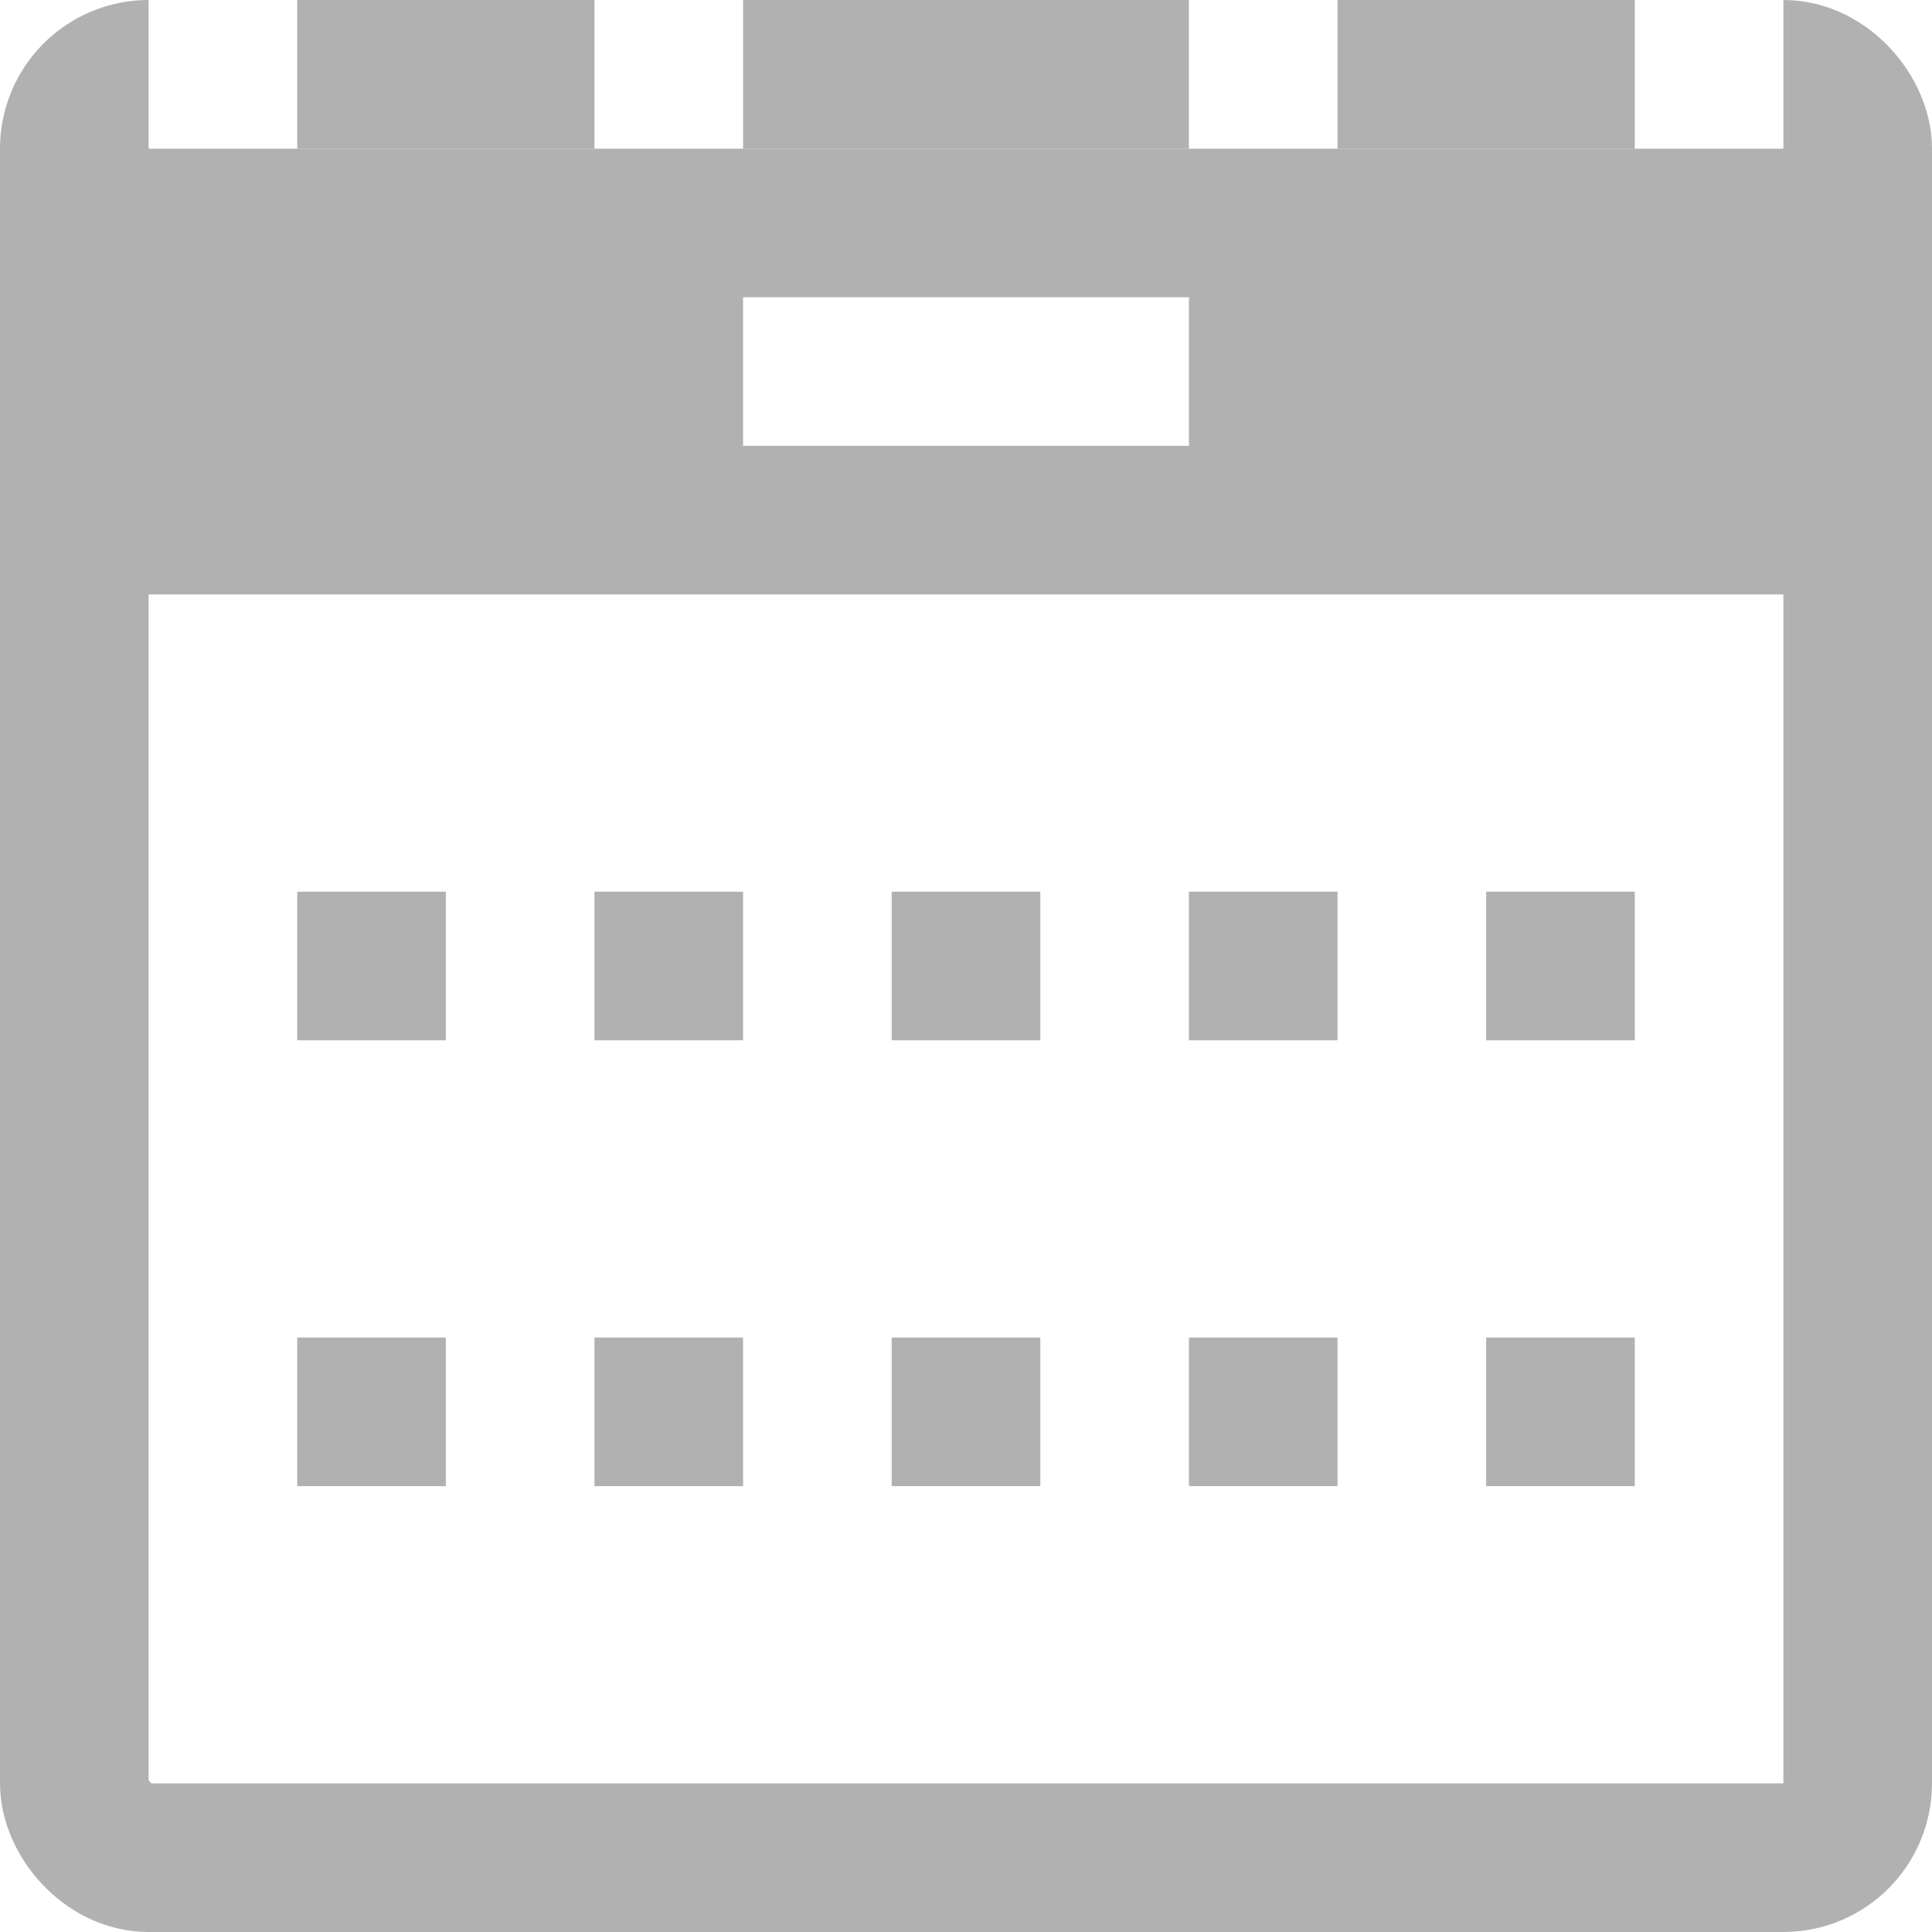 <svg xmlns="http://www.w3.org/2000/svg" xmlns:xlink="http://www.w3.org/1999/xlink" width="13" height="13" viewBox="0 0 13 13">
  <rect x="0" y="0" width="13" height="13" fill="#333333" stroke="none"/>
  <defs>
    <clipPath id="clip-아트보드_6">
      <rect width="13" height="13"/>
    </clipPath>
  </defs>
  <g id="아트보드_6" data-name="아트보드 – 6" clip-path="url(#clip-아트보드_6)">
    <rect width="13" height="13" fill="#fff"/>
    <g id="ico_calendar" transform="translate(6953 3608)">
      <g id="그룹_304" data-name="그룹 304" transform="translate(21.235 1)">
        <g id="그룹_303" data-name="그룹 303" transform="translate(-6974.235 -3609)">
          <g id="사각형_123" data-name="사각형 123" fill="#fff" stroke="#b1b1b1" stroke-width="1">
            <rect width="13" height="13" rx="1" stroke="none"/>
            <rect x="0.5" y="0.5" width="12" height="12" rx="0.5" fill="none"/>
          </g>
        </g>
        <rect id="사각형_124" data-name="사각형 124" width="13" height="3" transform="translate(-6974.235 -3608)" fill="#b1b1b1"/>
      </g>
      <rect id="사각형_125" data-name="사각형 125" width="1" height="1" transform="translate(-6952 -3608)" fill="#fff"/>
      <rect id="사각형_126" data-name="사각형 126" width="1" height="1" transform="translate(-6949 -3608)" fill="#fff"/>
      <rect id="사각형_127" data-name="사각형 127" width="1" height="1" transform="translate(-6945 -3608)" fill="#fff"/>
      <rect id="사각형_128" data-name="사각형 128" width="1" height="1" transform="translate(-6942 -3608)" fill="#fff"/>
      <rect id="사각형_129" data-name="사각형 129" width="1" height="1" transform="translate(-6951 -3602)" fill="#b1b1b1"/>
      <rect id="사각형_133" data-name="사각형 133" width="1" height="1" transform="translate(-6951 -3599)" fill="#b1b1b1"/>
      <rect id="사각형_134" data-name="사각형 134" width="1" height="1" transform="translate(-6949 -3599)" fill="#b1b1b1"/>
      <rect id="사각형_135" data-name="사각형 135" width="1" height="1" transform="translate(-6947 -3599)" fill="#b1b1b1"/>
      <rect id="사각형_137" data-name="사각형 137" width="1" height="1" transform="translate(-6945 -3599)" fill="#b1b1b1"/>
      <rect id="사각형_139" data-name="사각형 139" width="1" height="1" transform="translate(-6943 -3599)" fill="#b1b1b1"/>
      <rect id="사각형_130" data-name="사각형 130" width="1" height="1" transform="translate(-6949 -3602)" fill="#b1b1b1"/>
      <rect id="사각형_131" data-name="사각형 131" width="1" height="1" transform="translate(-6947 -3602)" fill="#b1b1b1"/>
      <rect id="사각형_136" data-name="사각형 136" width="1" height="1" transform="translate(-6945 -3602)" fill="#b1b1b1"/>
      <rect id="사각형_138" data-name="사각형 138" width="1" height="1" transform="translate(-6943 -3602)" fill="#b1b1b1"/>
      <rect id="사각형_140" data-name="사각형 140" width="3" height="1" transform="translate(-6948 -3606)" fill="#fff"/>
    </g>
  </g>
</svg>
